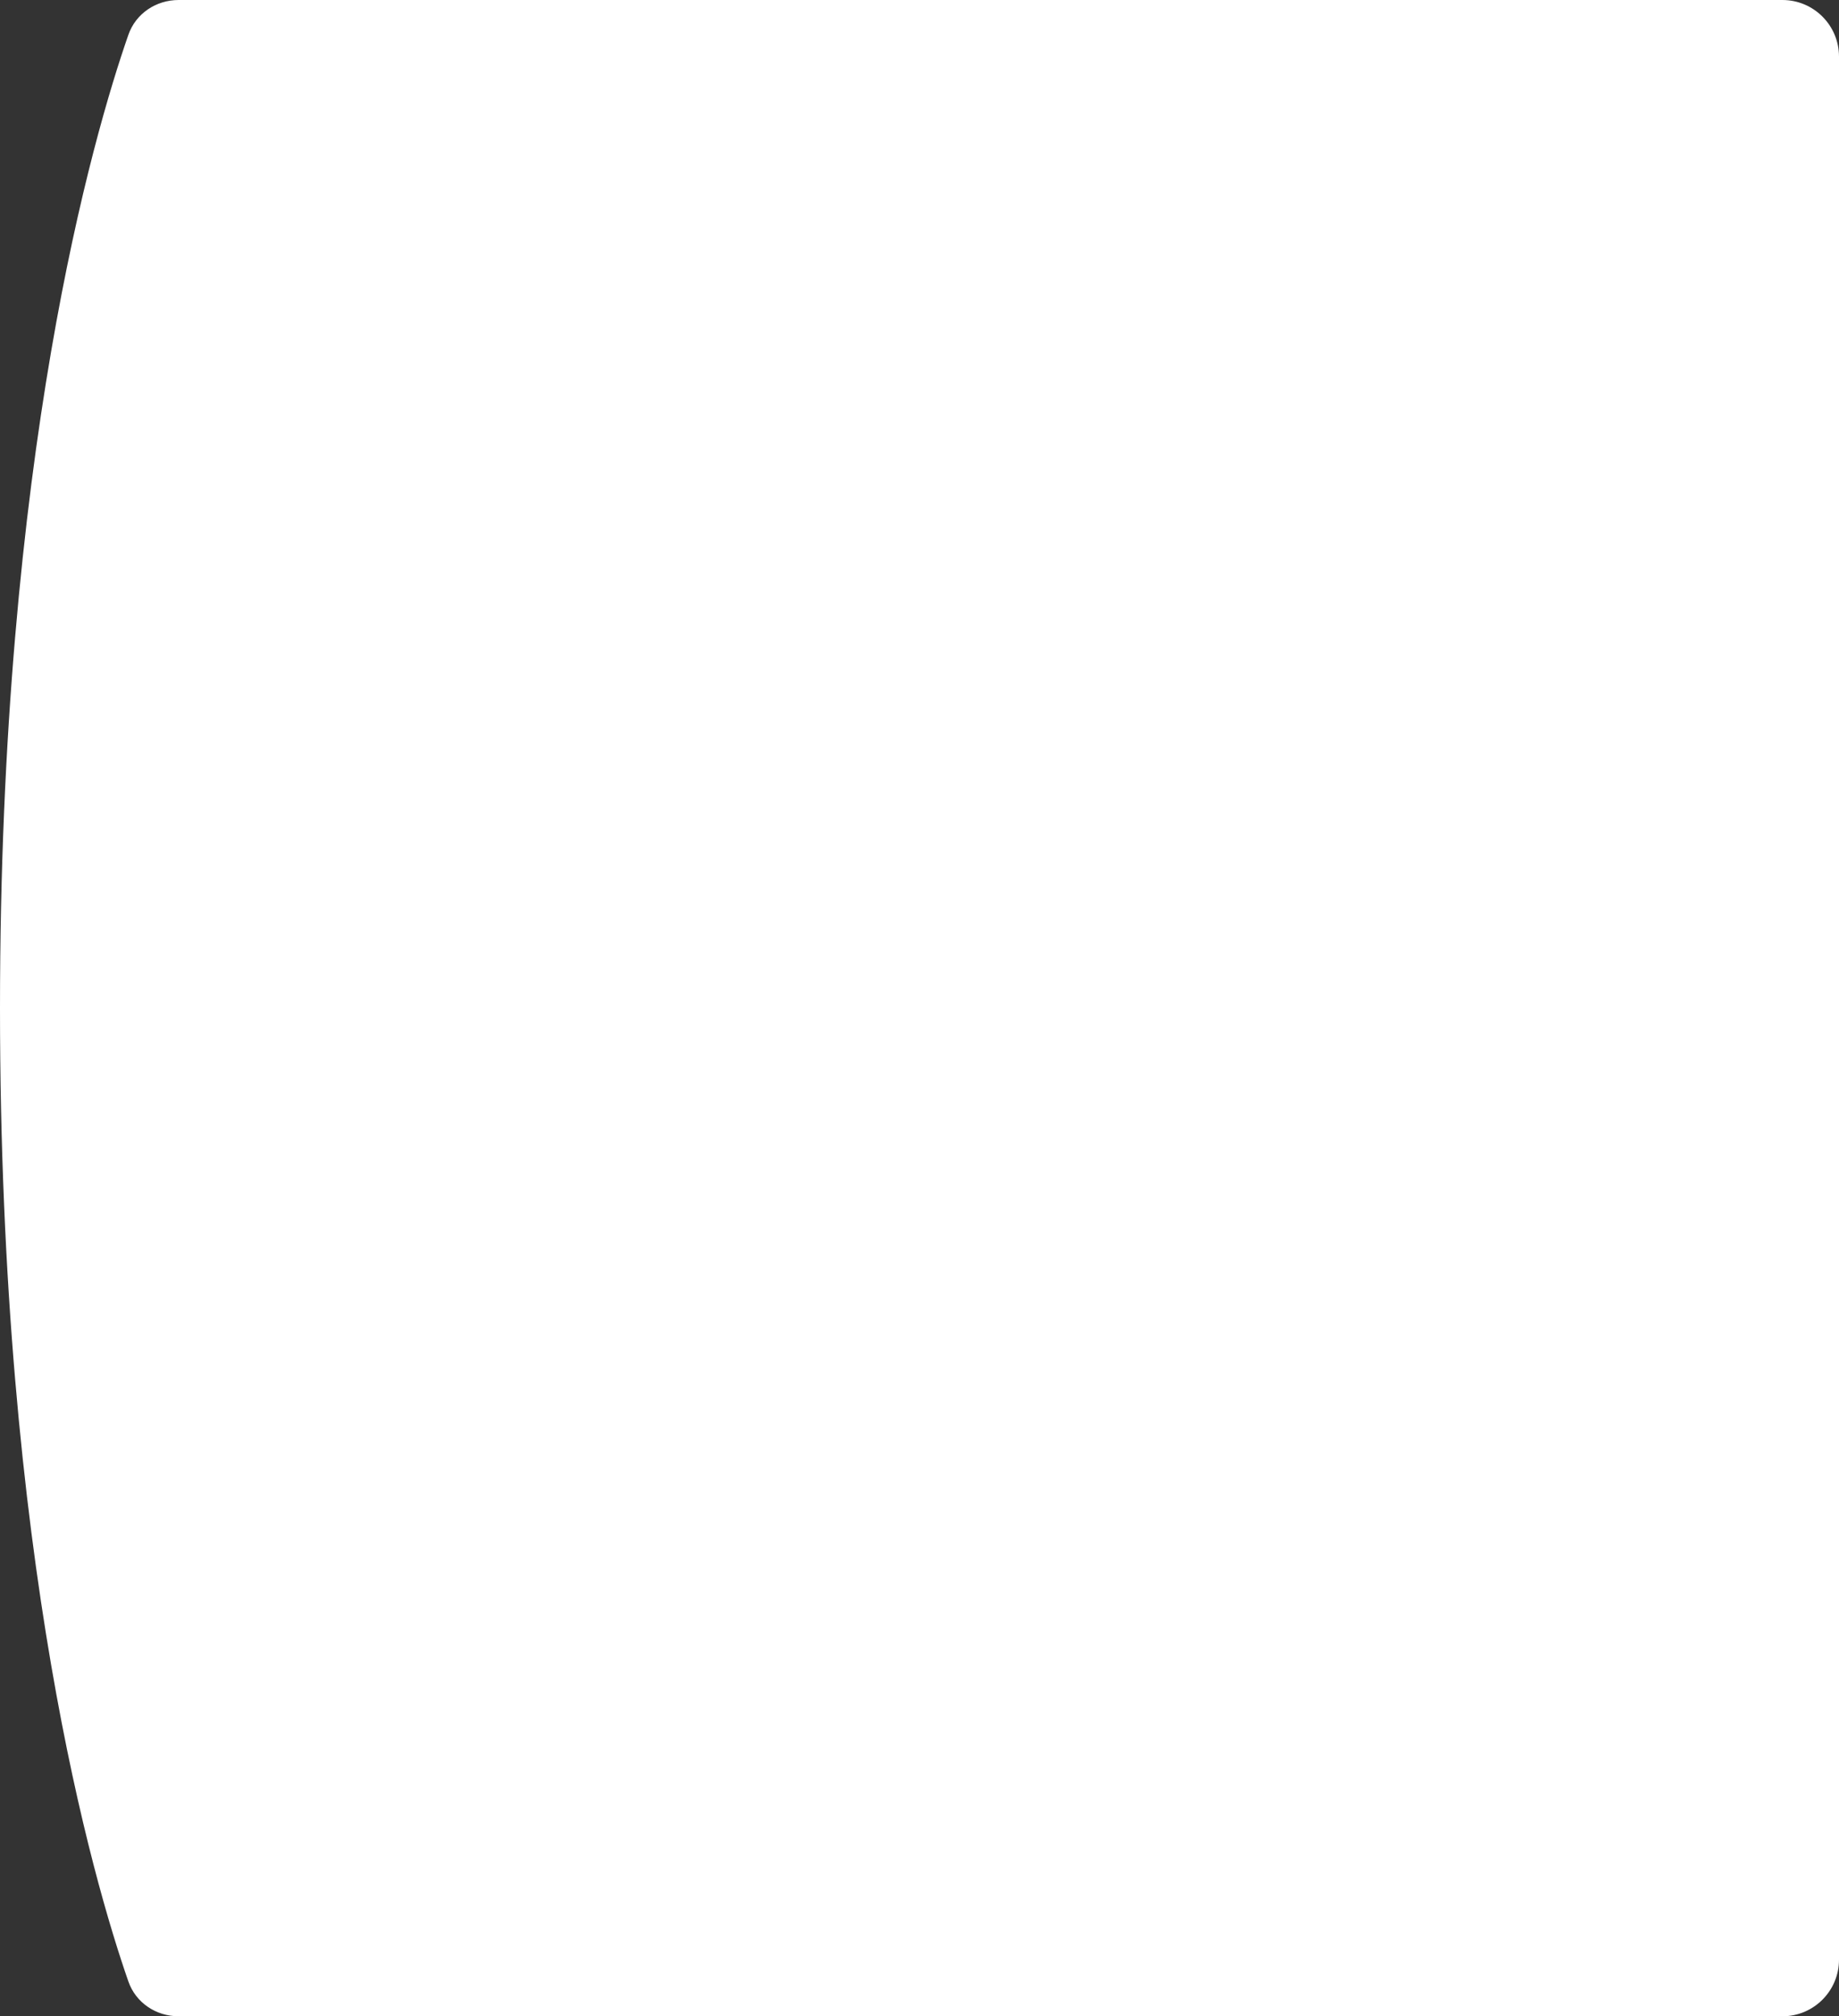 <?xml version="1.0" encoding="UTF-8"?> <svg xmlns="http://www.w3.org/2000/svg" width="260" height="285" viewBox="0 0 260 285" fill="none"><rect x="0" y="0" width="260" height="285" fill="#333333" stroke="none"/> <path d="M18.15 4.921C19.2 1.906 22.067 0 25.259 0H252C256.418 0 260 3.582 260 8V277C260 281.418 256.418 285 252 285H25.259C22.067 285 19.2 283.094 18.15 280.079C13.195 265.853 0 220.634 0 142.5C0 64.366 13.195 19.147 18.15 4.921Z" fill="white"></path> </svg> 